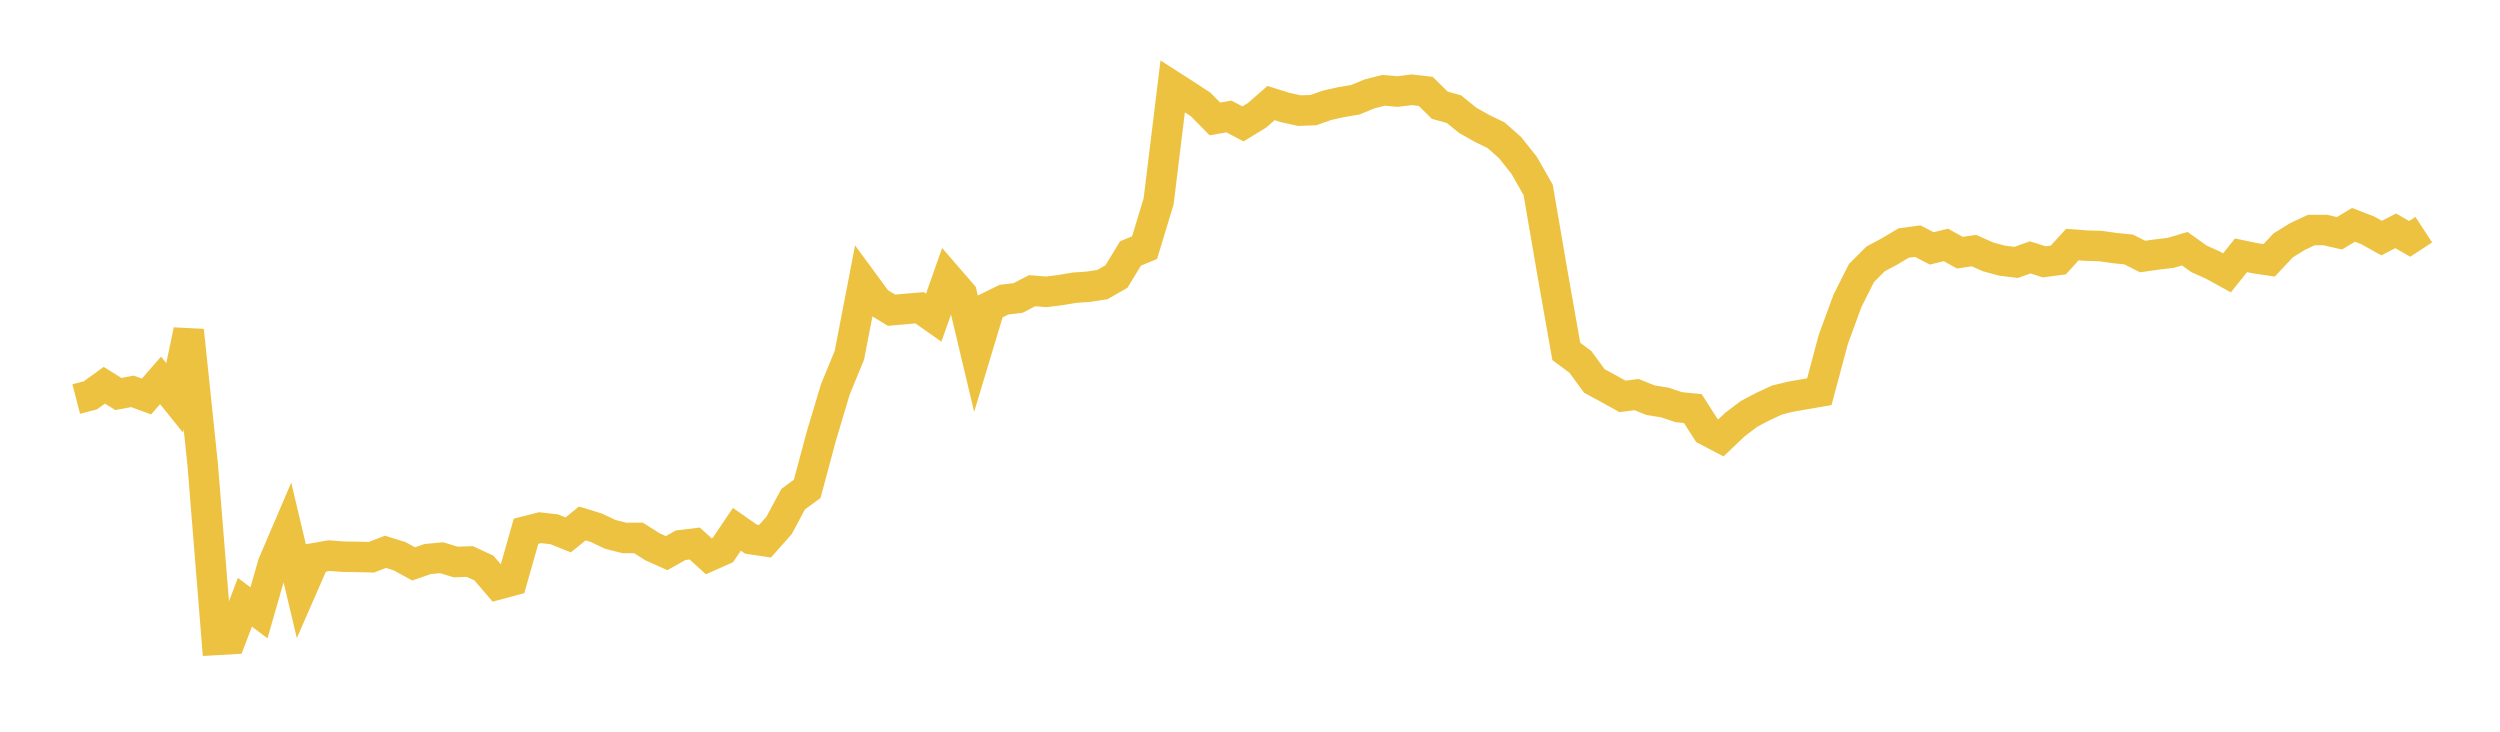 <svg width="164" height="48" xmlns="http://www.w3.org/2000/svg" xmlns:xlink="http://www.w3.org/1999/xlink"><path fill="none" stroke="rgb(237,194,64)" stroke-width="2" d="M5,26.177L5.922,25.939L6.844,25.271L7.766,25.846L8.689,25.673L9.611,26.011L10.533,24.952L11.455,26.1L12.377,21.676L13.299,30.507L14.222,41.978L15.144,41.925L16.066,39.507L16.988,40.202L17.91,36.993L18.832,34.839L19.754,38.719L20.677,36.609L21.599,36.448L22.521,36.52L23.443,36.533L24.365,36.554L25.287,36.2L26.21,36.487L27.132,36.991L28.054,36.672L28.976,36.587L29.898,36.868L30.82,36.835L31.743,37.262L32.665,38.34L33.587,38.092L34.509,34.851L35.431,34.615L36.353,34.721L37.275,35.089L38.198,34.339L39.12,34.621L40.042,35.058L40.964,35.289L41.886,35.289L42.808,35.873L43.731,36.284L44.653,35.768L45.575,35.655L46.497,36.494L47.419,36.086L48.341,34.721L49.263,35.366L50.186,35.505L51.108,34.467L52.03,32.747L52.952,32.07L53.874,28.632L54.796,25.551L55.719,23.308L56.641,18.533L57.563,19.788L58.485,20.351L59.407,20.269L60.329,20.189L61.251,20.838L62.174,18.225L63.096,19.291L64.018,23.172L64.94,20.11L65.862,19.658L66.784,19.548L67.707,19.07L68.629,19.145L69.551,19.032L70.473,18.874L71.395,18.811L72.317,18.668L73.24,18.14L74.162,16.626L75.084,16.246L76.006,13.21L76.928,5.666L77.85,6.257L78.772,6.86L79.695,7.802L80.617,7.642L81.539,8.126L82.461,7.564L83.383,6.759L84.305,7.051L85.228,7.256L86.15,7.226L87.072,6.903L87.994,6.698L88.916,6.542L89.838,6.16L90.76,5.926L91.683,6.004L92.605,5.889L93.527,5.995L94.449,6.901L95.371,7.158L96.293,7.899L97.216,8.423L98.138,8.868L99.06,9.683L99.982,10.842L100.904,12.46L101.826,17.826L102.749,23.055L103.671,23.738L104.593,24.993L105.515,25.492L106.437,26.003L107.359,25.885L108.281,26.256L109.204,26.402L110.126,26.711L111.048,26.802L111.97,28.24L112.892,28.723L113.814,27.849L114.737,27.152L115.659,26.664L116.581,26.239L117.503,26.015L118.425,25.856L119.347,25.698L120.269,22.253L121.192,19.741L122.114,17.909L123.036,16.987L123.958,16.492L124.88,15.944L125.802,15.817L126.725,16.297L127.647,16.066L128.569,16.576L129.491,16.438L130.413,16.85L131.335,17.099L132.257,17.213L133.18,16.884L134.102,17.176L135.024,17.057L135.946,16.044L136.868,16.115L137.79,16.14L138.713,16.273L139.635,16.363L140.557,16.828L141.479,16.697L142.401,16.587L143.323,16.314L144.246,16.976L145.168,17.392L146.09,17.898L147.012,16.747L147.934,16.941L148.856,17.077L149.778,16.094L150.701,15.523L151.623,15.09L152.545,15.091L153.467,15.303L154.389,14.751L155.311,15.105L156.234,15.618L157.156,15.143L158.078,15.67L159,15.066"></path></svg>